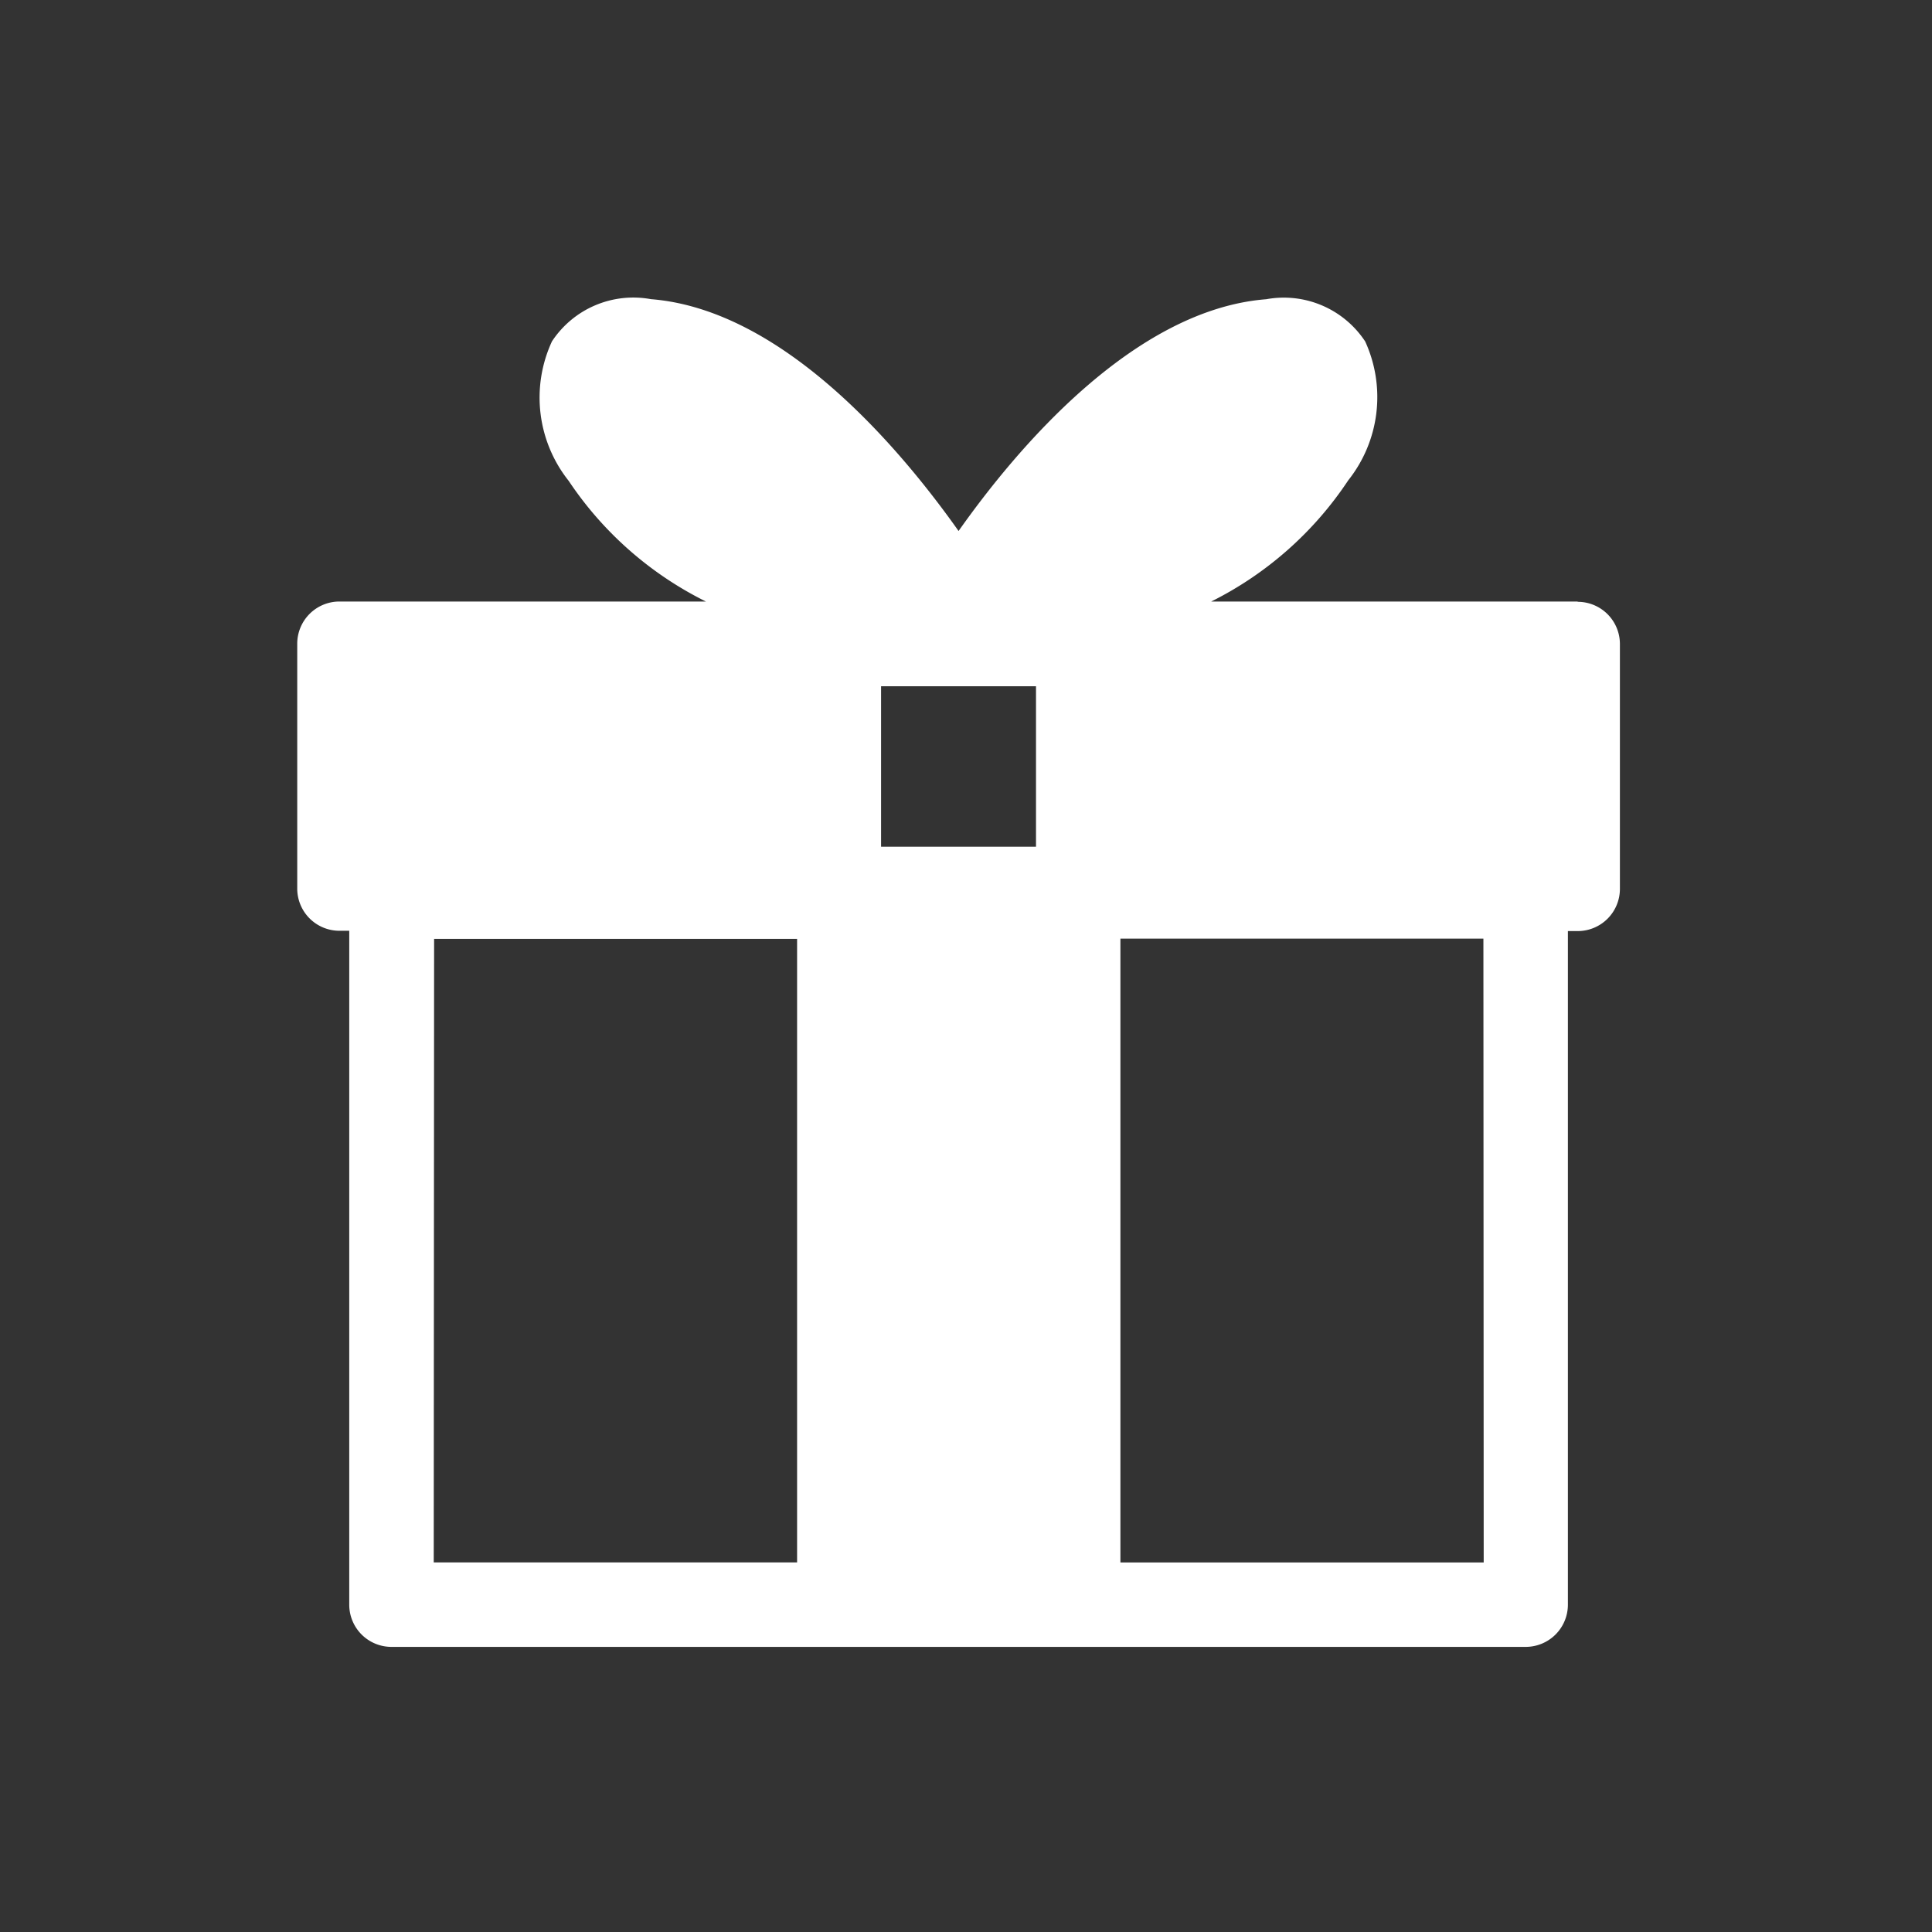 <svg id="rewards-active" xmlns="http://www.w3.org/2000/svg" width="26" height="26" viewBox="0 0 26 26">
  <rect x="0" y="0" width="26" height="26" fill="#333333" stroke="none"/>
  <rect id="Rectangle_2020" data-name="Rectangle 2020" width="26" height="26" fill="#fff" opacity="0"/>
  <path id="Path_1287" data-name="Path 1287" d="M25.731,12.1H20.8a4.764,4.764,0,0,0,1.844-1.631A1.8,1.8,0,0,0,22.872,8.6a1.312,1.312,0,0,0-1.332-.568c-1.792.14-3.373,2.032-4.14,3.119-.768-1.086-2.348-2.978-4.14-3.12a1.311,1.311,0,0,0-1.332.568,1.8,1.8,0,0,0,.225,1.877A4.764,4.764,0,0,0,14,12.1H9.068a.568.568,0,0,0-.568.568v3.295a.568.568,0,0,0,.568.568H9.2V25.6a.568.568,0,0,0,.568.568H25.031A.568.568,0,0,0,25.6,25.6V16.535h.132a.568.568,0,0,0,.568-.568V12.673a.568.568,0,0,0-.568-.569ZM18.442,13.24V15.4H16.357V13.24Zm-8.1,3.4h4.885v8.391H10.337Zm14.125,8.392H19.578V16.637h4.885Z" transform="translate(-4.5 -4.005)" fill="#fff"/>
</svg>
